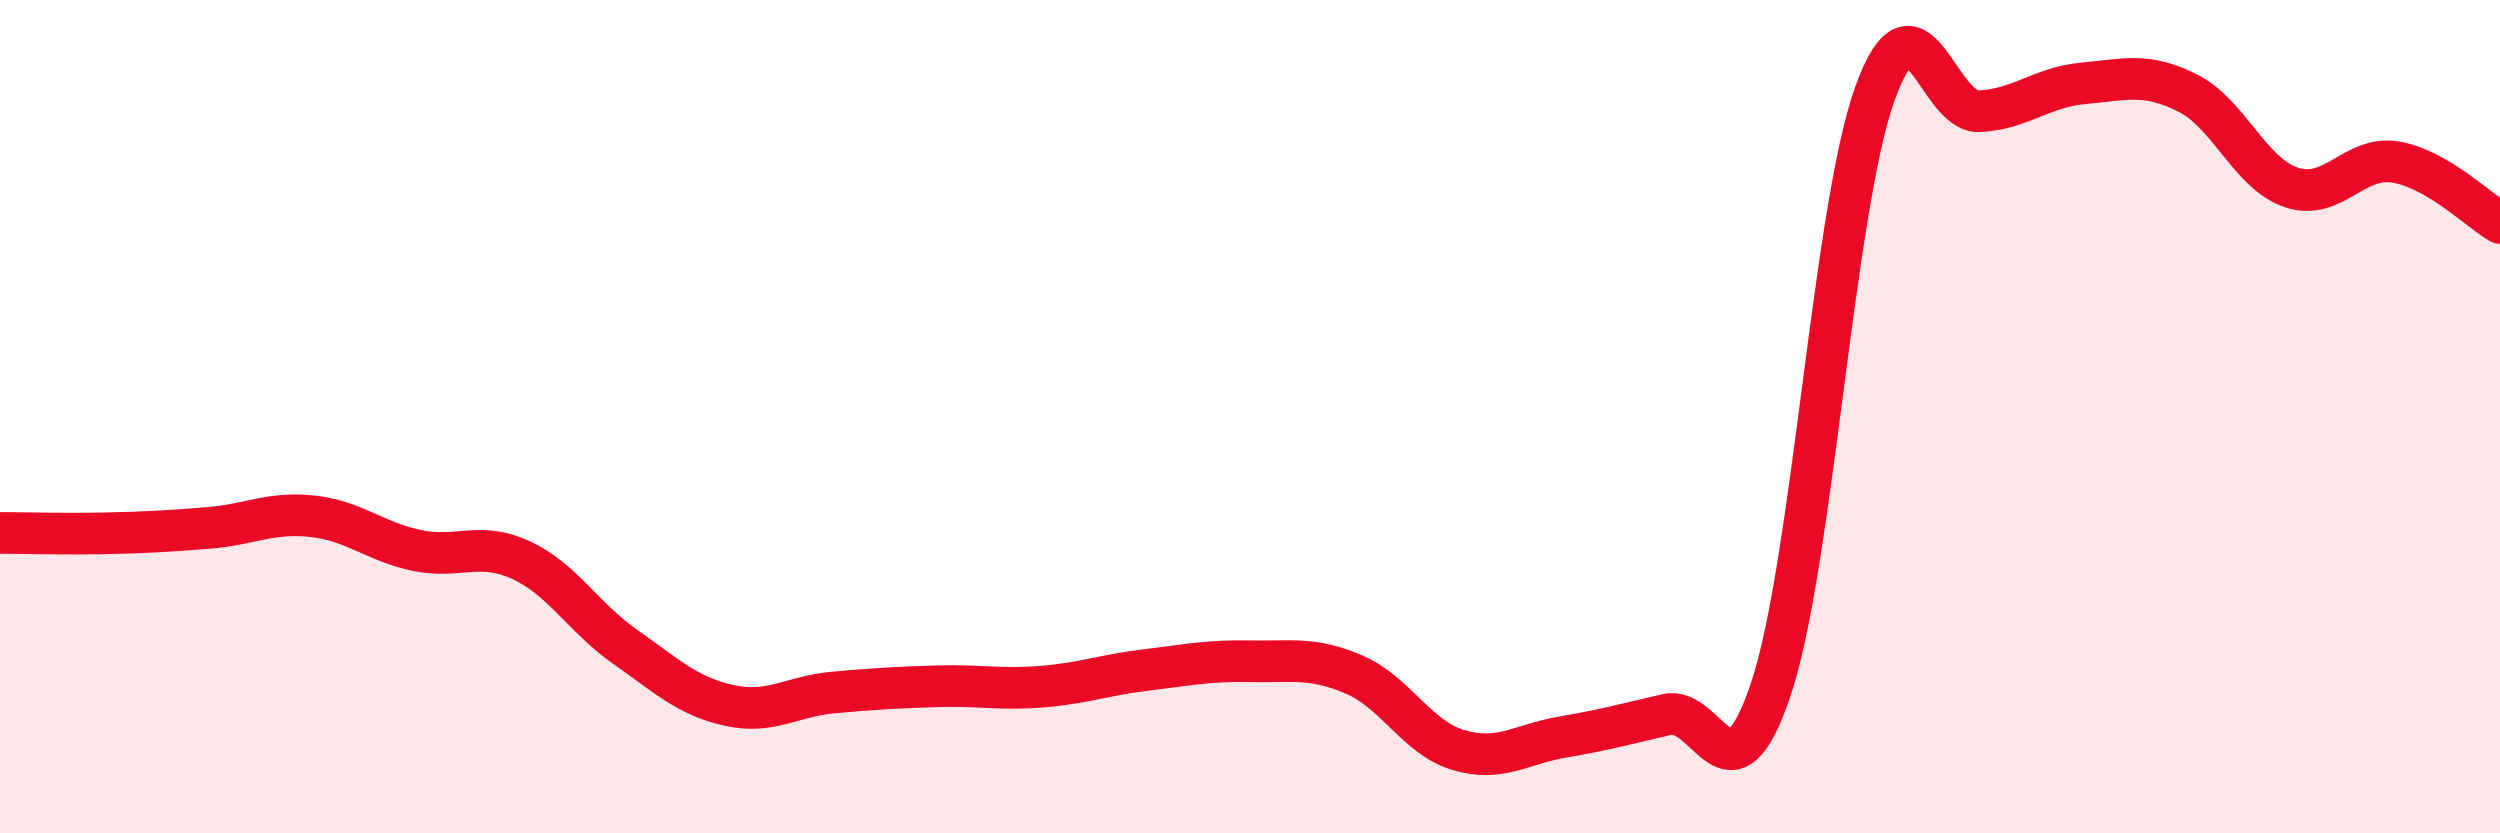 
    <svg width="60" height="20" viewBox="0 0 60 20" xmlns="http://www.w3.org/2000/svg">
      <path
        d="M 0,12.79 C 0.5,12.79 1.5,12.82 2.5,12.8 C 3.5,12.78 4,12.75 5,12.67 C 6,12.59 6.5,12.28 7.5,12.39 C 8.5,12.5 9,13 10,13.21 C 11,13.42 11.5,12.98 12.5,13.44 C 13.5,13.9 14,14.82 15,15.52 C 16,16.22 16.5,16.71 17.5,16.93 C 18.5,17.15 19,16.71 20,16.62 C 21,16.53 21.5,16.5 22.5,16.47 C 23.5,16.44 24,16.56 25,16.48 C 26,16.4 26.5,16.2 27.5,16.08 C 28.5,15.96 29,15.85 30,15.87 C 31,15.89 31.5,15.76 32.5,16.19 C 33.5,16.62 34,17.7 35,18 C 36,18.3 36.5,17.86 37.5,17.69 C 38.5,17.52 39,17.38 40,17.15 C 41,16.92 41.5,19.52 42.5,16.54 C 43.5,13.56 44,5.01 45,2.24 C 46,-0.53 46.5,2.72 47.5,2.67 C 48.5,2.62 49,2.09 50,2 C 51,1.91 51.5,1.73 52.5,2.23 C 53.5,2.73 54,4.17 55,4.5 C 56,4.83 56.5,3.72 57.5,3.89 C 58.5,4.06 59.5,5.06 60,5.35L60 20L0 20Z"
        fill="#EB0A25"
        opacity="0.1"
        stroke-linecap="round"
        stroke-linejoin="round"
      />
      <path
        d="M 0,12.79 C 0.5,12.79 1.5,12.82 2.5,12.8 C 3.5,12.78 4,12.75 5,12.67 C 6,12.59 6.5,12.28 7.5,12.39 C 8.5,12.5 9,13 10,13.21 C 11,13.42 11.5,12.98 12.5,13.44 C 13.5,13.9 14,14.82 15,15.52 C 16,16.22 16.5,16.71 17.5,16.93 C 18.5,17.15 19,16.71 20,16.62 C 21,16.53 21.5,16.5 22.5,16.47 C 23.5,16.44 24,16.56 25,16.48 C 26,16.4 26.5,16.2 27.5,16.08 C 28.5,15.96 29,15.85 30,15.87 C 31,15.89 31.5,15.76 32.5,16.19 C 33.5,16.62 34,17.7 35,18 C 36,18.3 36.5,17.86 37.5,17.69 C 38.5,17.52 39,17.38 40,17.15 C 41,16.92 41.5,19.52 42.5,16.54 C 43.5,13.56 44,5.01 45,2.24 C 46,-0.53 46.5,2.72 47.5,2.67 C 48.5,2.62 49,2.09 50,2 C 51,1.91 51.5,1.73 52.5,2.23 C 53.5,2.73 54,4.17 55,4.5 C 56,4.83 56.5,3.72 57.5,3.89 C 58.5,4.06 59.5,5.06 60,5.35"
        stroke="#EB0A25"
        stroke-width="1"
        fill="none"
        stroke-linecap="round"
        stroke-linejoin="round"
      />
    </svg>
  